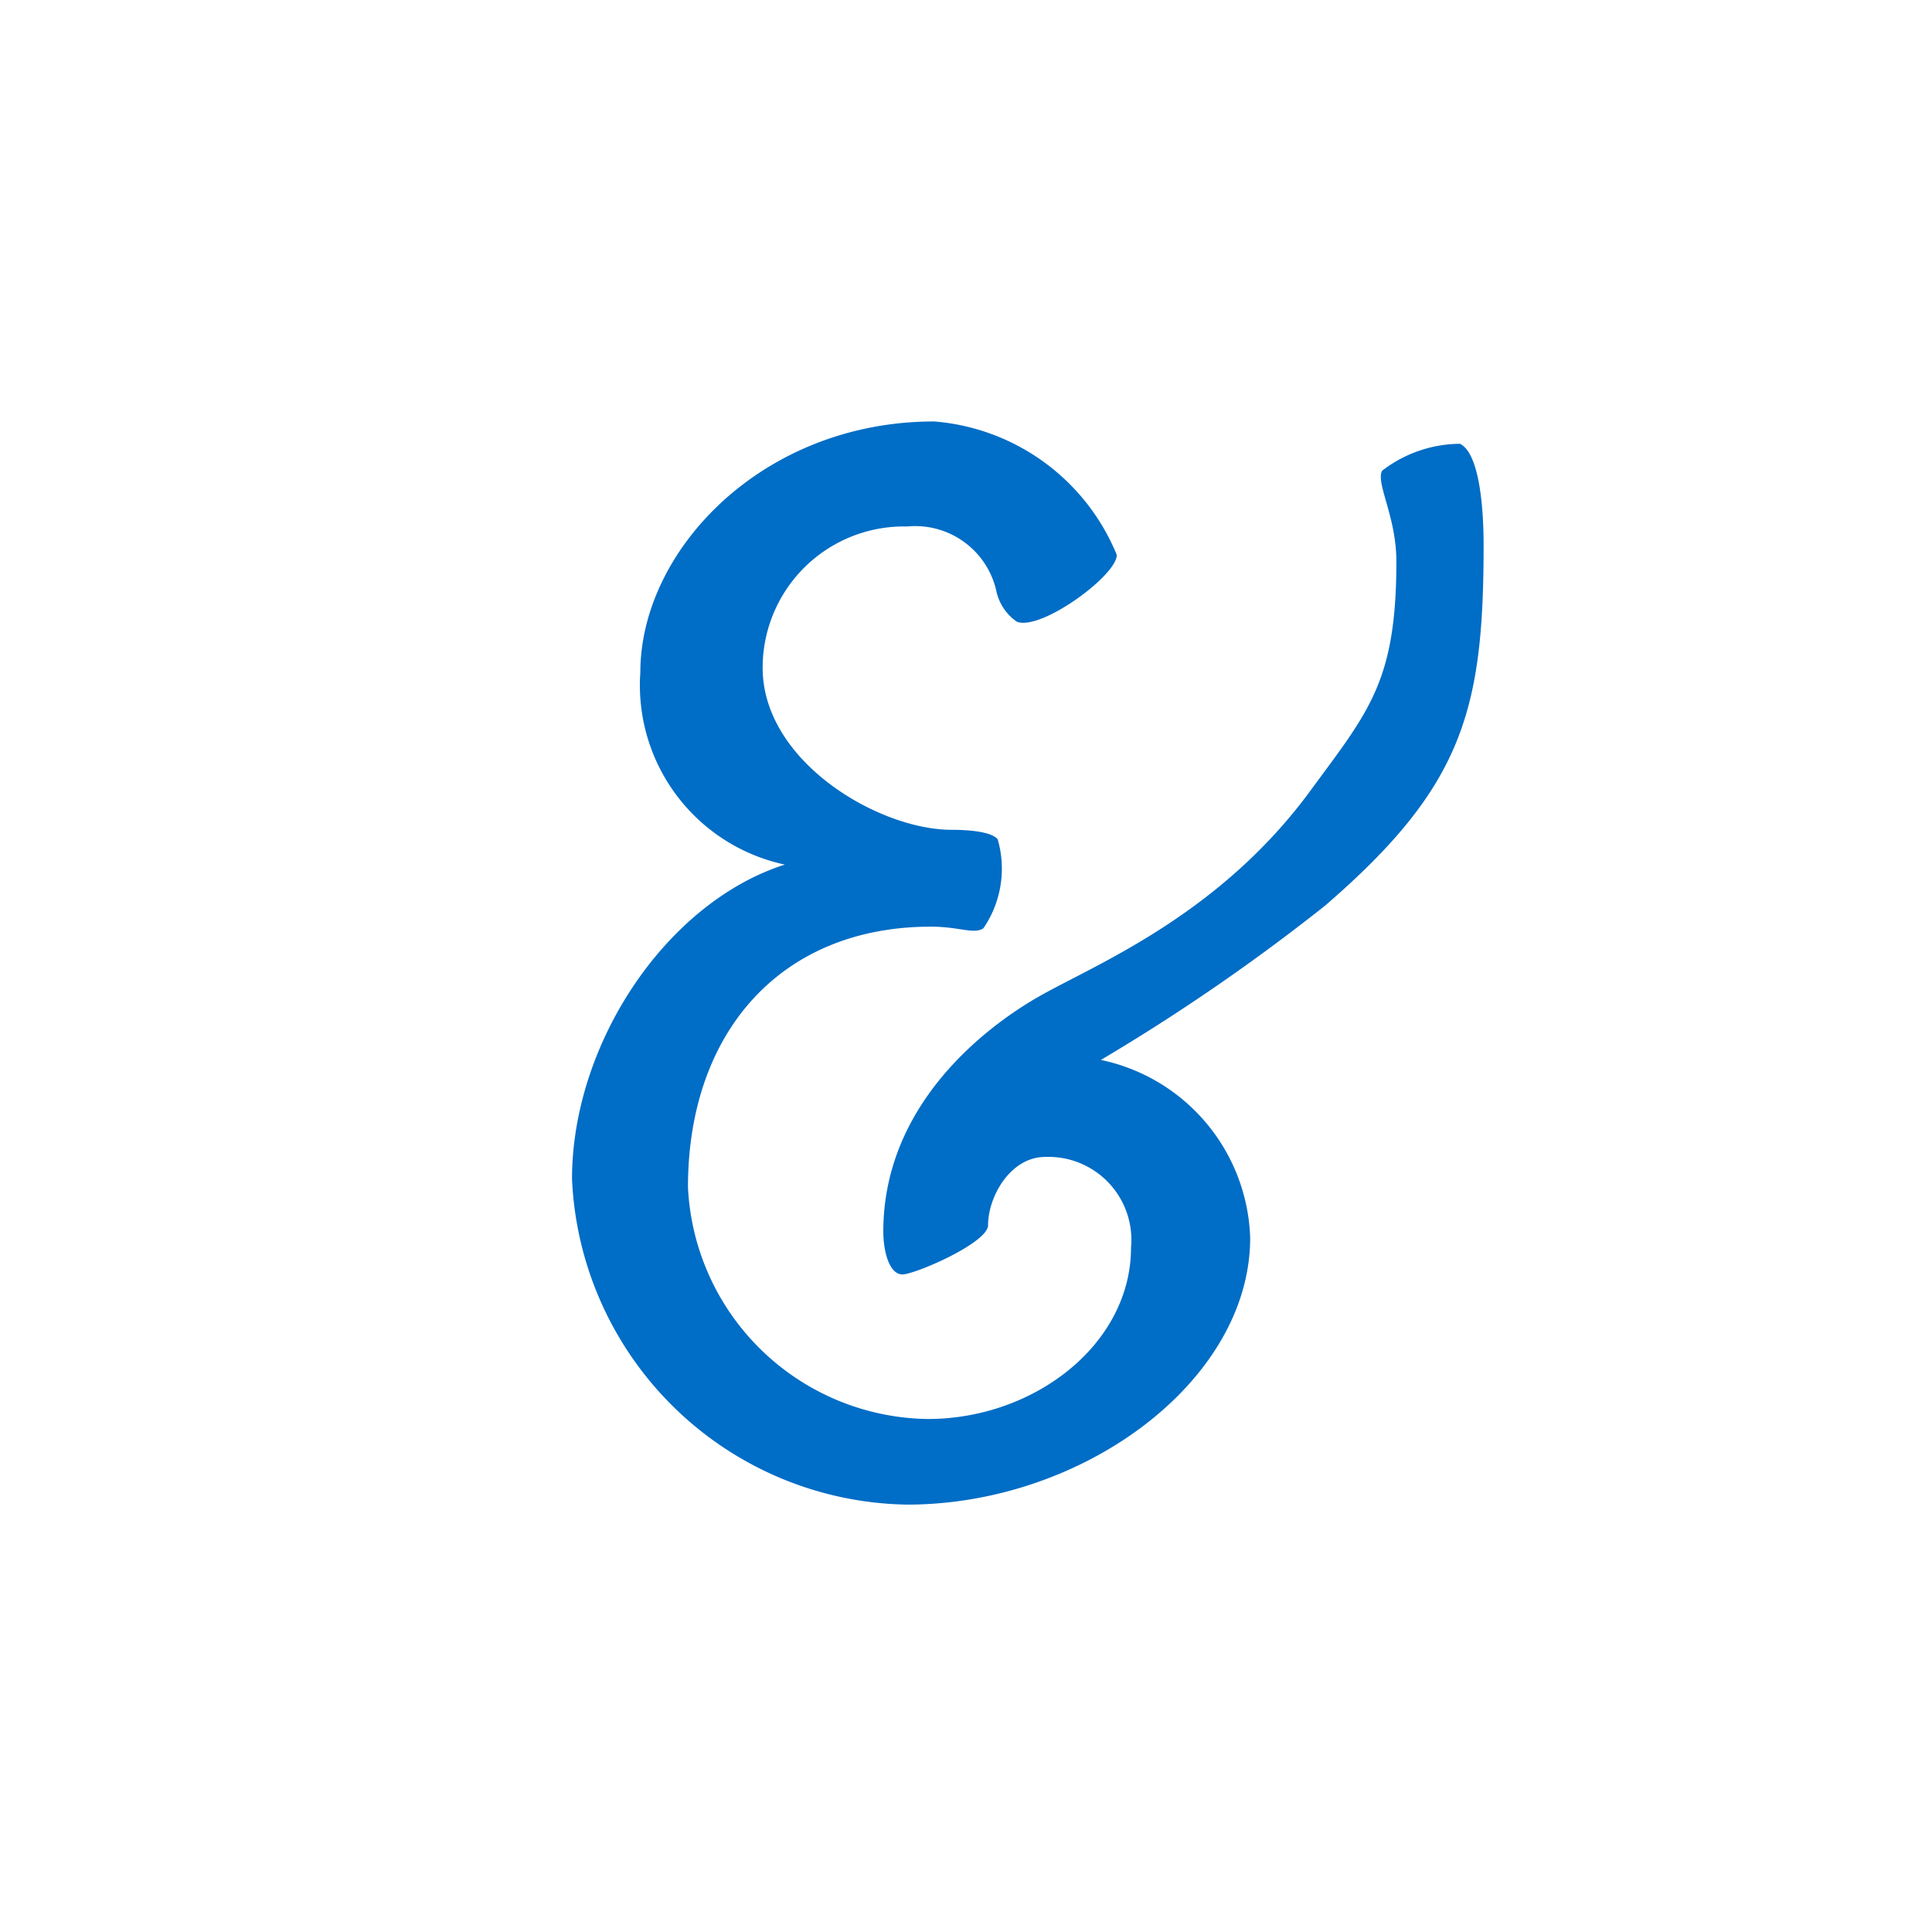 <svg xmlns="http://www.w3.org/2000/svg" xmlns:xlink="http://www.w3.org/1999/xlink" width="55" height="55" viewBox="0 0 55 55">
  <defs>
    <filter id="Ellipse_43" x="0" y="0" width="55" height="55" filterUnits="userSpaceOnUse">
      <feOffset input="SourceAlpha"/>
      <feGaussianBlur stdDeviation="1.5" result="blur"/>
      <feFlood flood-opacity="0.161"/>
      <feComposite operator="in" in2="blur"/>
      <feComposite in="SourceGraphic"/>
    </filter>
  </defs>
  <g id="blue_ampersand_3" data-name="blue ampersand 3" transform="translate(-966.5 -1644.5)">
    <g transform="matrix(1, 0, 0, 1, 966.5, 1644.5)" filter="url(#Ellipse_43)">
      <circle id="Ellipse_43-2" data-name="Ellipse 43" cx="23" cy="23" r="23" transform="translate(4.5 4.5)" fill="#fff"/>
    </g>
    <path id="Path_615" data-name="Path 615" d="M205.695,17.836a3.666,3.666,0,0,0-2.216.768c-.18.361.408,1.311.408,2.579,0,3.389-.768,4.248-2.4,6.463-2.621,3.619-6.193,5.019-7.777,5.925s-4.429,3.119-4.429,6.691c0,.588.18,1.22.542,1.22s2.44-.9,2.44-1.4c0-.813.635-1.945,1.63-1.945a2.363,2.363,0,0,1,2.44,2.579c0,2.757-2.757,4.882-5.786,4.882a6.931,6.931,0,0,1-6.827-6.6c0-4.387,2.623-7.416,6.917-7.416.815,0,1.221.227,1.493.046a3,3,0,0,0,.407-2.533c-.181-.224-.86-.27-1.311-.27-2.081,0-5.38-1.945-5.38-4.612a4.022,4.022,0,0,1,4.114-4.023A2.367,2.367,0,0,1,192.493,22a1.427,1.427,0,0,0,.588.9c.678.273,2.847-1.311,2.847-1.9a6.146,6.146,0,0,0-5.2-3.8c-4.883,0-8.364,3.663-8.364,7.144a5.221,5.221,0,0,0,4.113,5.471c-3.389,1.085-6.058,5.109-6.058,8.952a9.7,9.7,0,0,0,9.54,9.268c5.019,0,9.766-3.526,9.766-7.595a5.352,5.352,0,0,0-4.25-5.064,57.326,57.326,0,0,0,6.374-4.385c3.933-3.391,4.521-5.562,4.521-10.263,0-1.357-.18-2.667-.678-2.894" transform="translate(802.365 1639.298)" fill="#006dc6"/>
  </g>
</svg>
